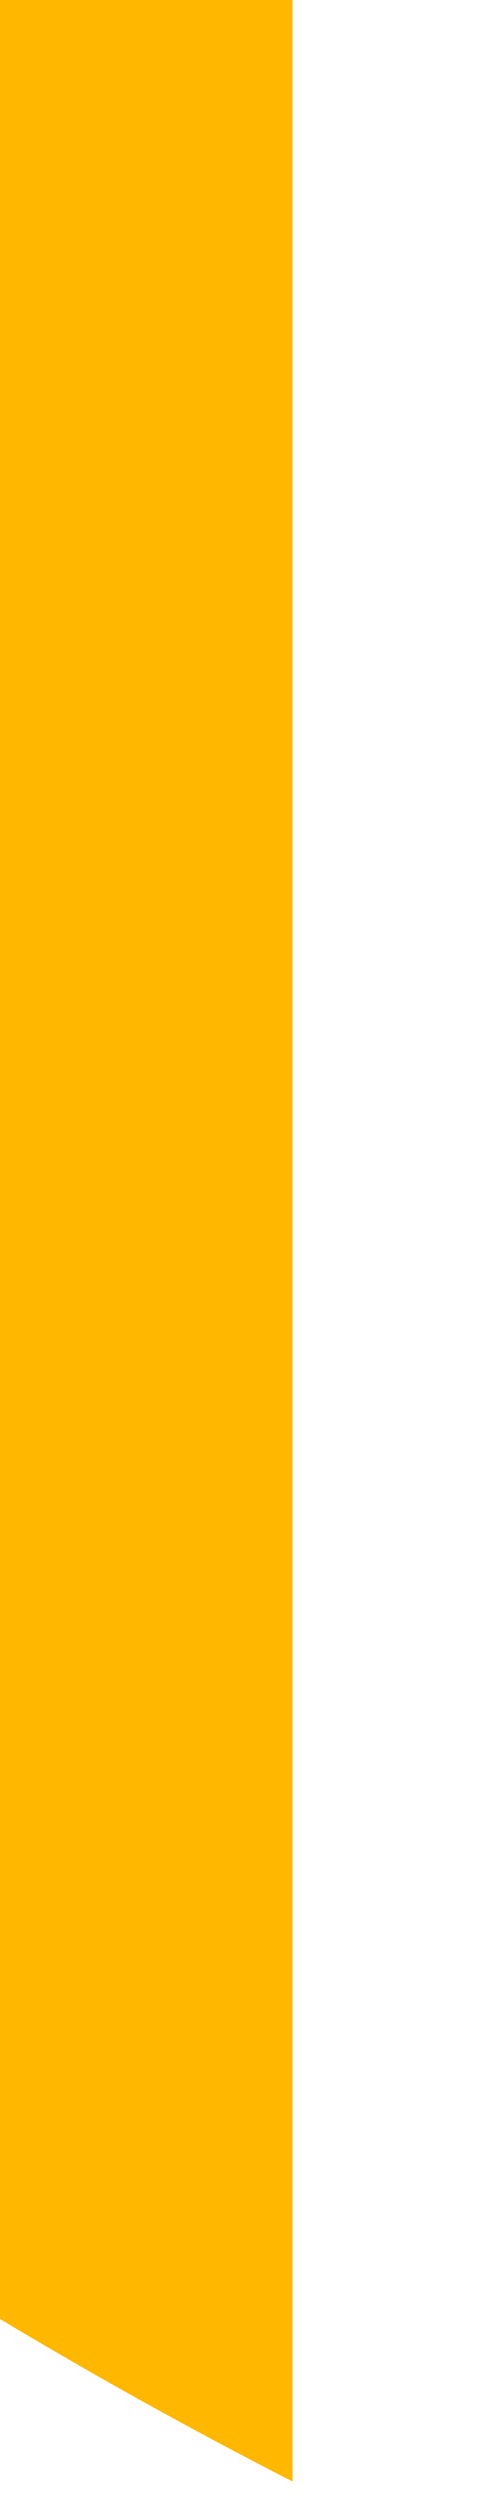 <?xml version="1.0" encoding="utf-8"?>
<svg xmlns="http://www.w3.org/2000/svg" fill="none" height="100%" overflow="visible" preserveAspectRatio="none" style="display: block;" viewBox="0 0 1 5" width="100%">
<path d="M0.585 4.963C0.378 4.857 0.185 4.749 0 4.638V0H0.585V4.963Z" fill="url(#paint0_linear_0_20264)" id="Vector"/>
<defs>
<linearGradient gradientUnits="userSpaceOnUse" id="paint0_linear_0_20264" x1="14.907" x2="3.304" y1="-2.259" y2="1.479">
<stop stop-color="#FFB700"/>
<stop offset="1" stop-color="#FFB700"/>
</linearGradient>
</defs>
</svg>